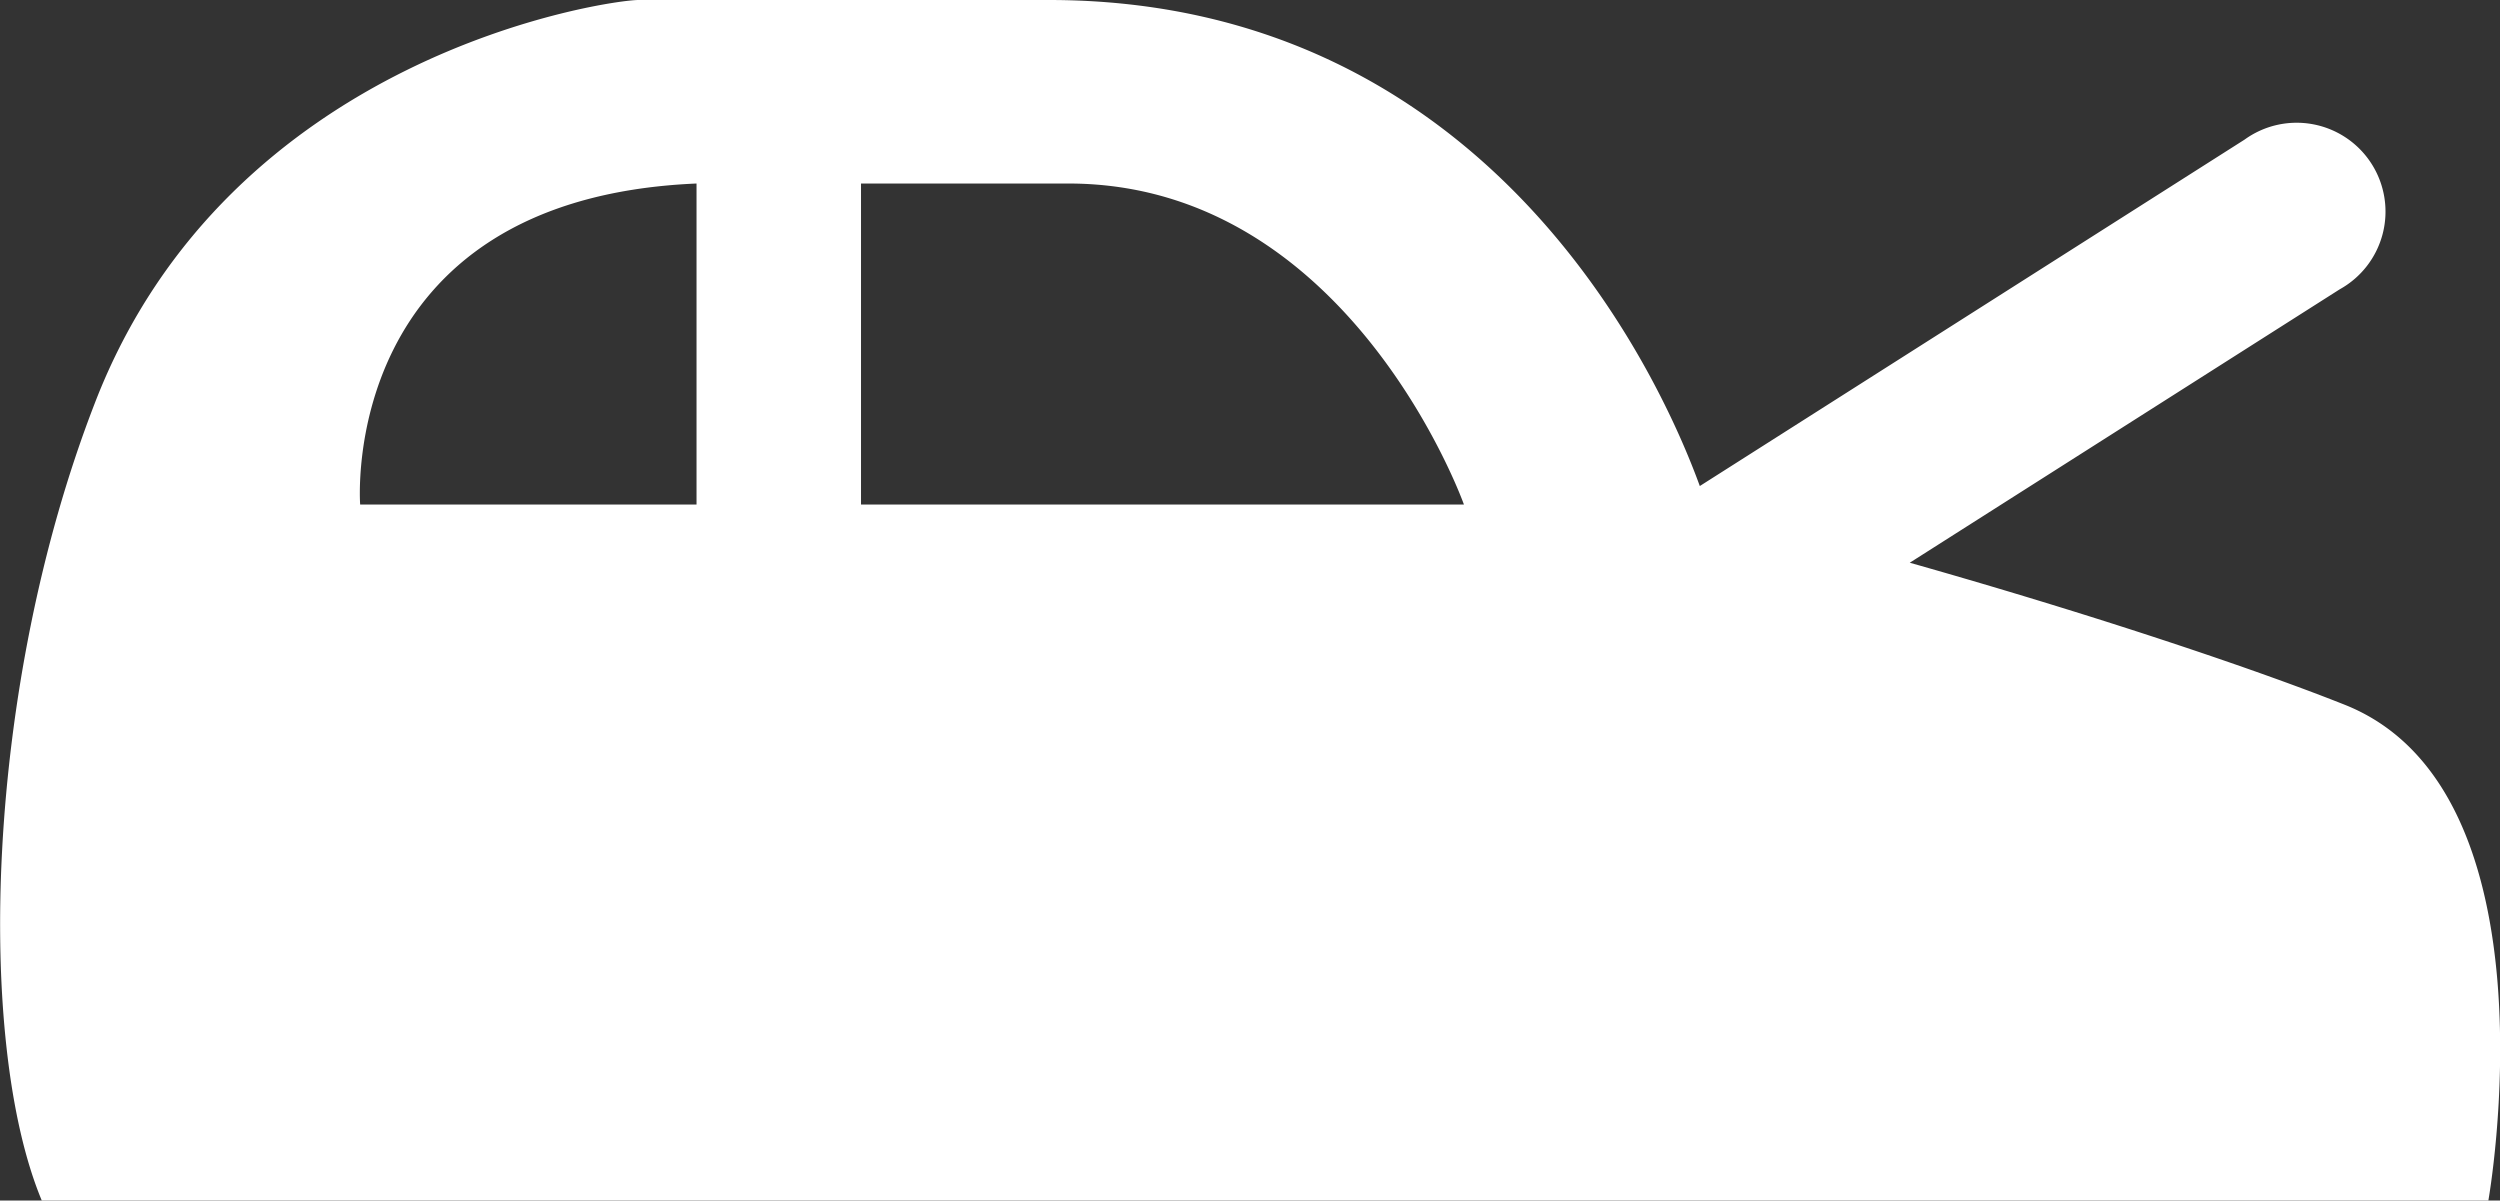 <svg xmlns="http://www.w3.org/2000/svg" viewBox="0 0 47.27 22.7"><rect x="0" y="0" width="47.27" height="22.7" fill="#333333" stroke="none"/><defs><style>.cls-1{fill:#fff;}</style></defs><title>deconstruction_vhu</title><g id="Calque_2" data-name="Calque 2"><g id="Calque_1-2" data-name="Calque 1"><path class="cls-1" d="M44.37,13.34c-1.55-.62-4.52-1.64-8.26-2.7l8.13-5.17a1.68,1.68,0,1,0-1.8-2.83L32.14,9.19C31.46,7.32,28.27,0,19.83,0H12.07C11.53,0,4.34,1,1.79,7.63-.29,13-.46,19.7.79,22.7H47.05S48.42,15,44.37,13.34Zm-31.2-3.8H6.81s-.45-5.78,6.36-6.07Zm3.11,0V3.47H20.2c5.32,0,7.48,6.07,7.48,6.07Z"/></g></g></svg>
